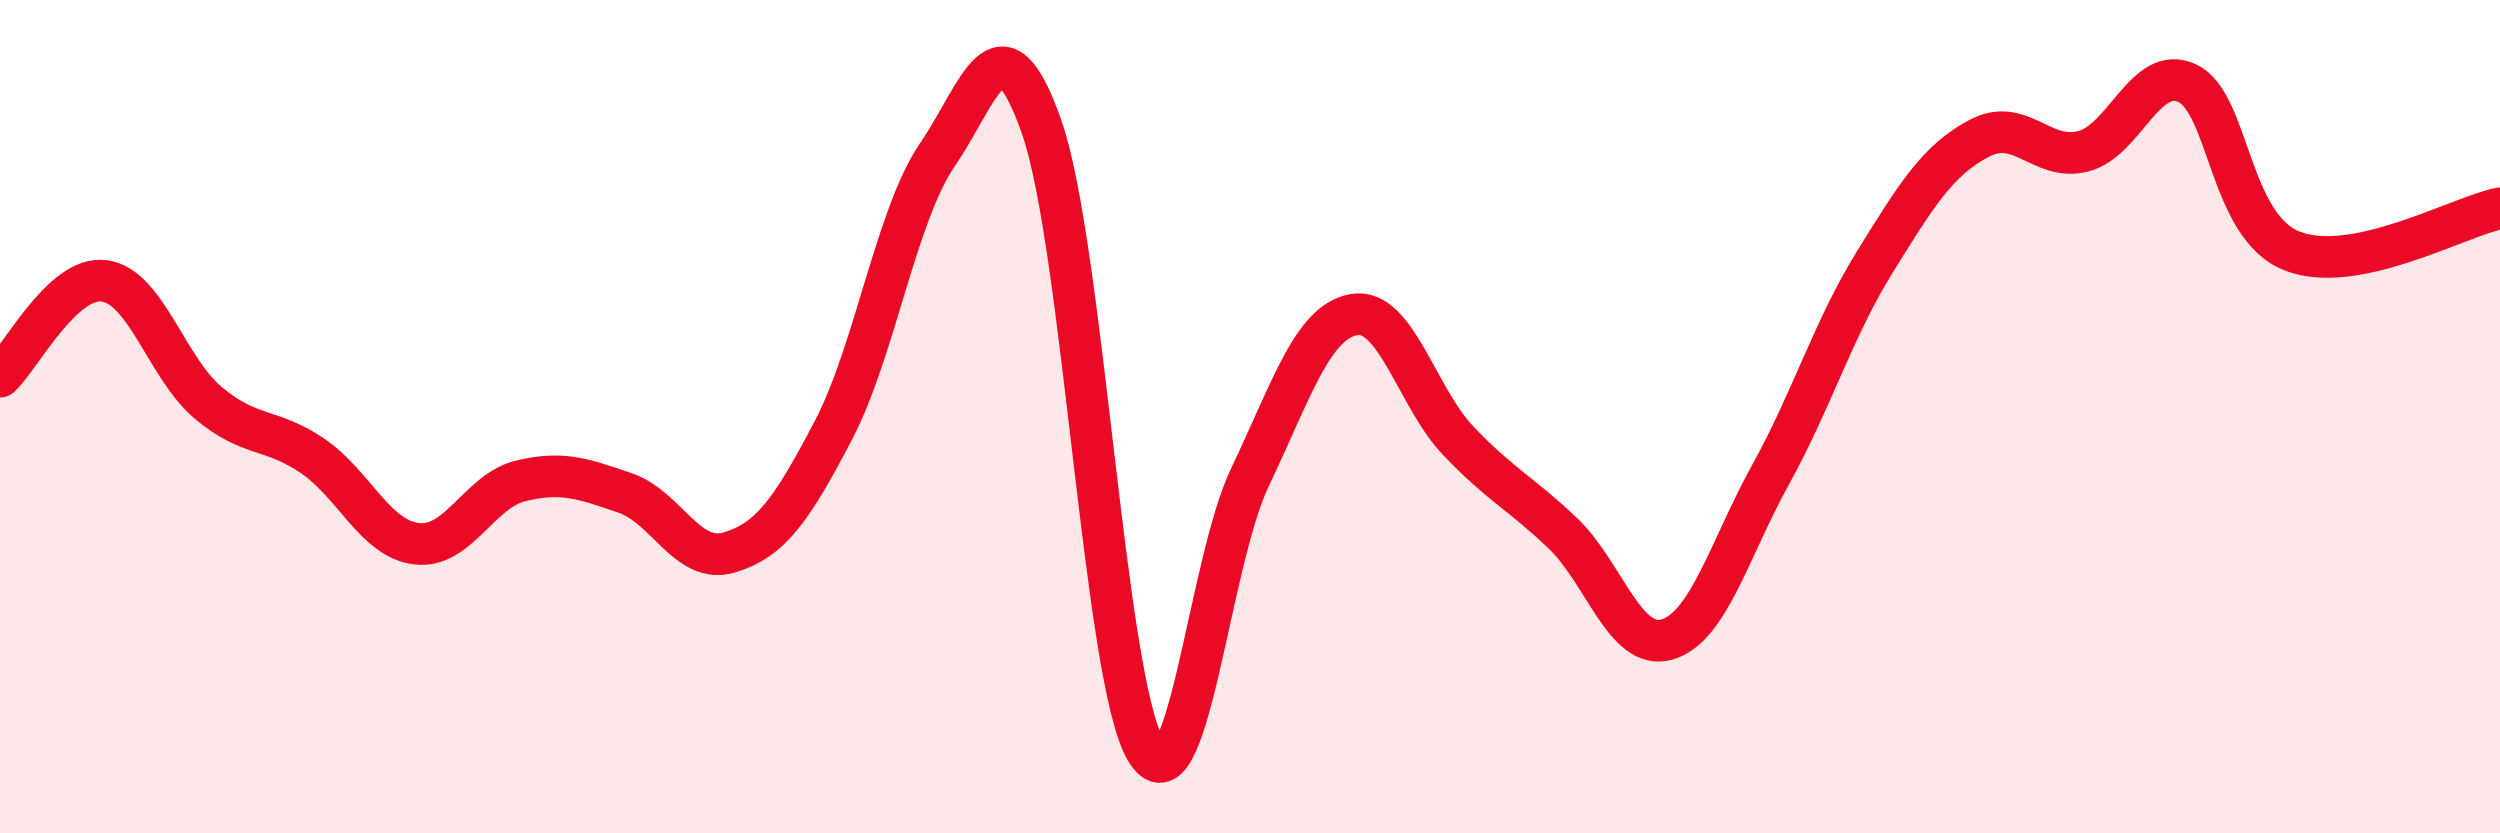 
    <svg width="60" height="20" viewBox="0 0 60 20" xmlns="http://www.w3.org/2000/svg">
      <path
        d="M 0,9.04 C 0.5,8.58 1.5,6.61 2.5,6.74 C 3.5,6.87 4,8.83 5,9.67 C 6,10.51 6.5,10.26 7.5,10.94 C 8.5,11.62 9,12.93 10,13.05 C 11,13.17 11.5,11.78 12.5,11.54 C 13.5,11.3 14,11.49 15,11.83 C 16,12.17 16.5,13.56 17.5,13.26 C 18.5,12.96 19,12.24 20,10.33 C 21,8.42 21.5,5.17 22.5,3.71 C 23.5,2.25 24,0.19 25,3.05 C 26,5.91 26.5,16.32 27.5,18 C 28.5,19.68 29,13.54 30,11.45 C 31,9.36 31.5,7.72 32.5,7.55 C 33.5,7.38 34,9.53 35,10.58 C 36,11.63 36.5,11.84 37.5,12.79 C 38.5,13.74 39,15.63 40,15.35 C 41,15.07 41.5,13.19 42.5,11.38 C 43.5,9.57 44,7.89 45,6.28 C 46,4.67 46.5,3.85 47.5,3.32 C 48.5,2.79 49,3.89 50,3.63 C 51,3.37 51.5,1.52 52.5,2 C 53.5,2.48 53.5,5.42 55,6.02 C 56.5,6.62 59,5.2 60,5L60 20L0 20Z"
        fill="#EB0A25"
        opacity="0.1"
        stroke-linecap="round"
        stroke-linejoin="round"
      />
      <path
        d="M 0,9.04 C 0.5,8.58 1.5,6.61 2.5,6.74 C 3.5,6.87 4,8.83 5,9.67 C 6,10.51 6.5,10.26 7.5,10.94 C 8.5,11.62 9,12.93 10,13.05 C 11,13.17 11.5,11.78 12.5,11.54 C 13.5,11.3 14,11.49 15,11.83 C 16,12.17 16.5,13.56 17.5,13.26 C 18.5,12.96 19,12.24 20,10.33 C 21,8.42 21.5,5.17 22.5,3.71 C 23.5,2.25 24,0.19 25,3.05 C 26,5.91 26.5,16.32 27.5,18 C 28.5,19.68 29,13.54 30,11.45 C 31,9.36 31.5,7.72 32.5,7.55 C 33.5,7.38 34,9.53 35,10.58 C 36,11.63 36.5,11.84 37.5,12.79 C 38.5,13.74 39,15.63 40,15.35 C 41,15.07 41.5,13.19 42.5,11.38 C 43.5,9.57 44,7.89 45,6.28 C 46,4.67 46.5,3.85 47.5,3.32 C 48.5,2.79 49,3.89 50,3.63 C 51,3.37 51.5,1.52 52.5,2 C 53.5,2.48 53.5,5.42 55,6.02 C 56.5,6.62 59,5.2 60,5"
        stroke="#EB0A25"
        stroke-width="1"
        fill="none"
        stroke-linecap="round"
        stroke-linejoin="round"
      />
    </svg>
  